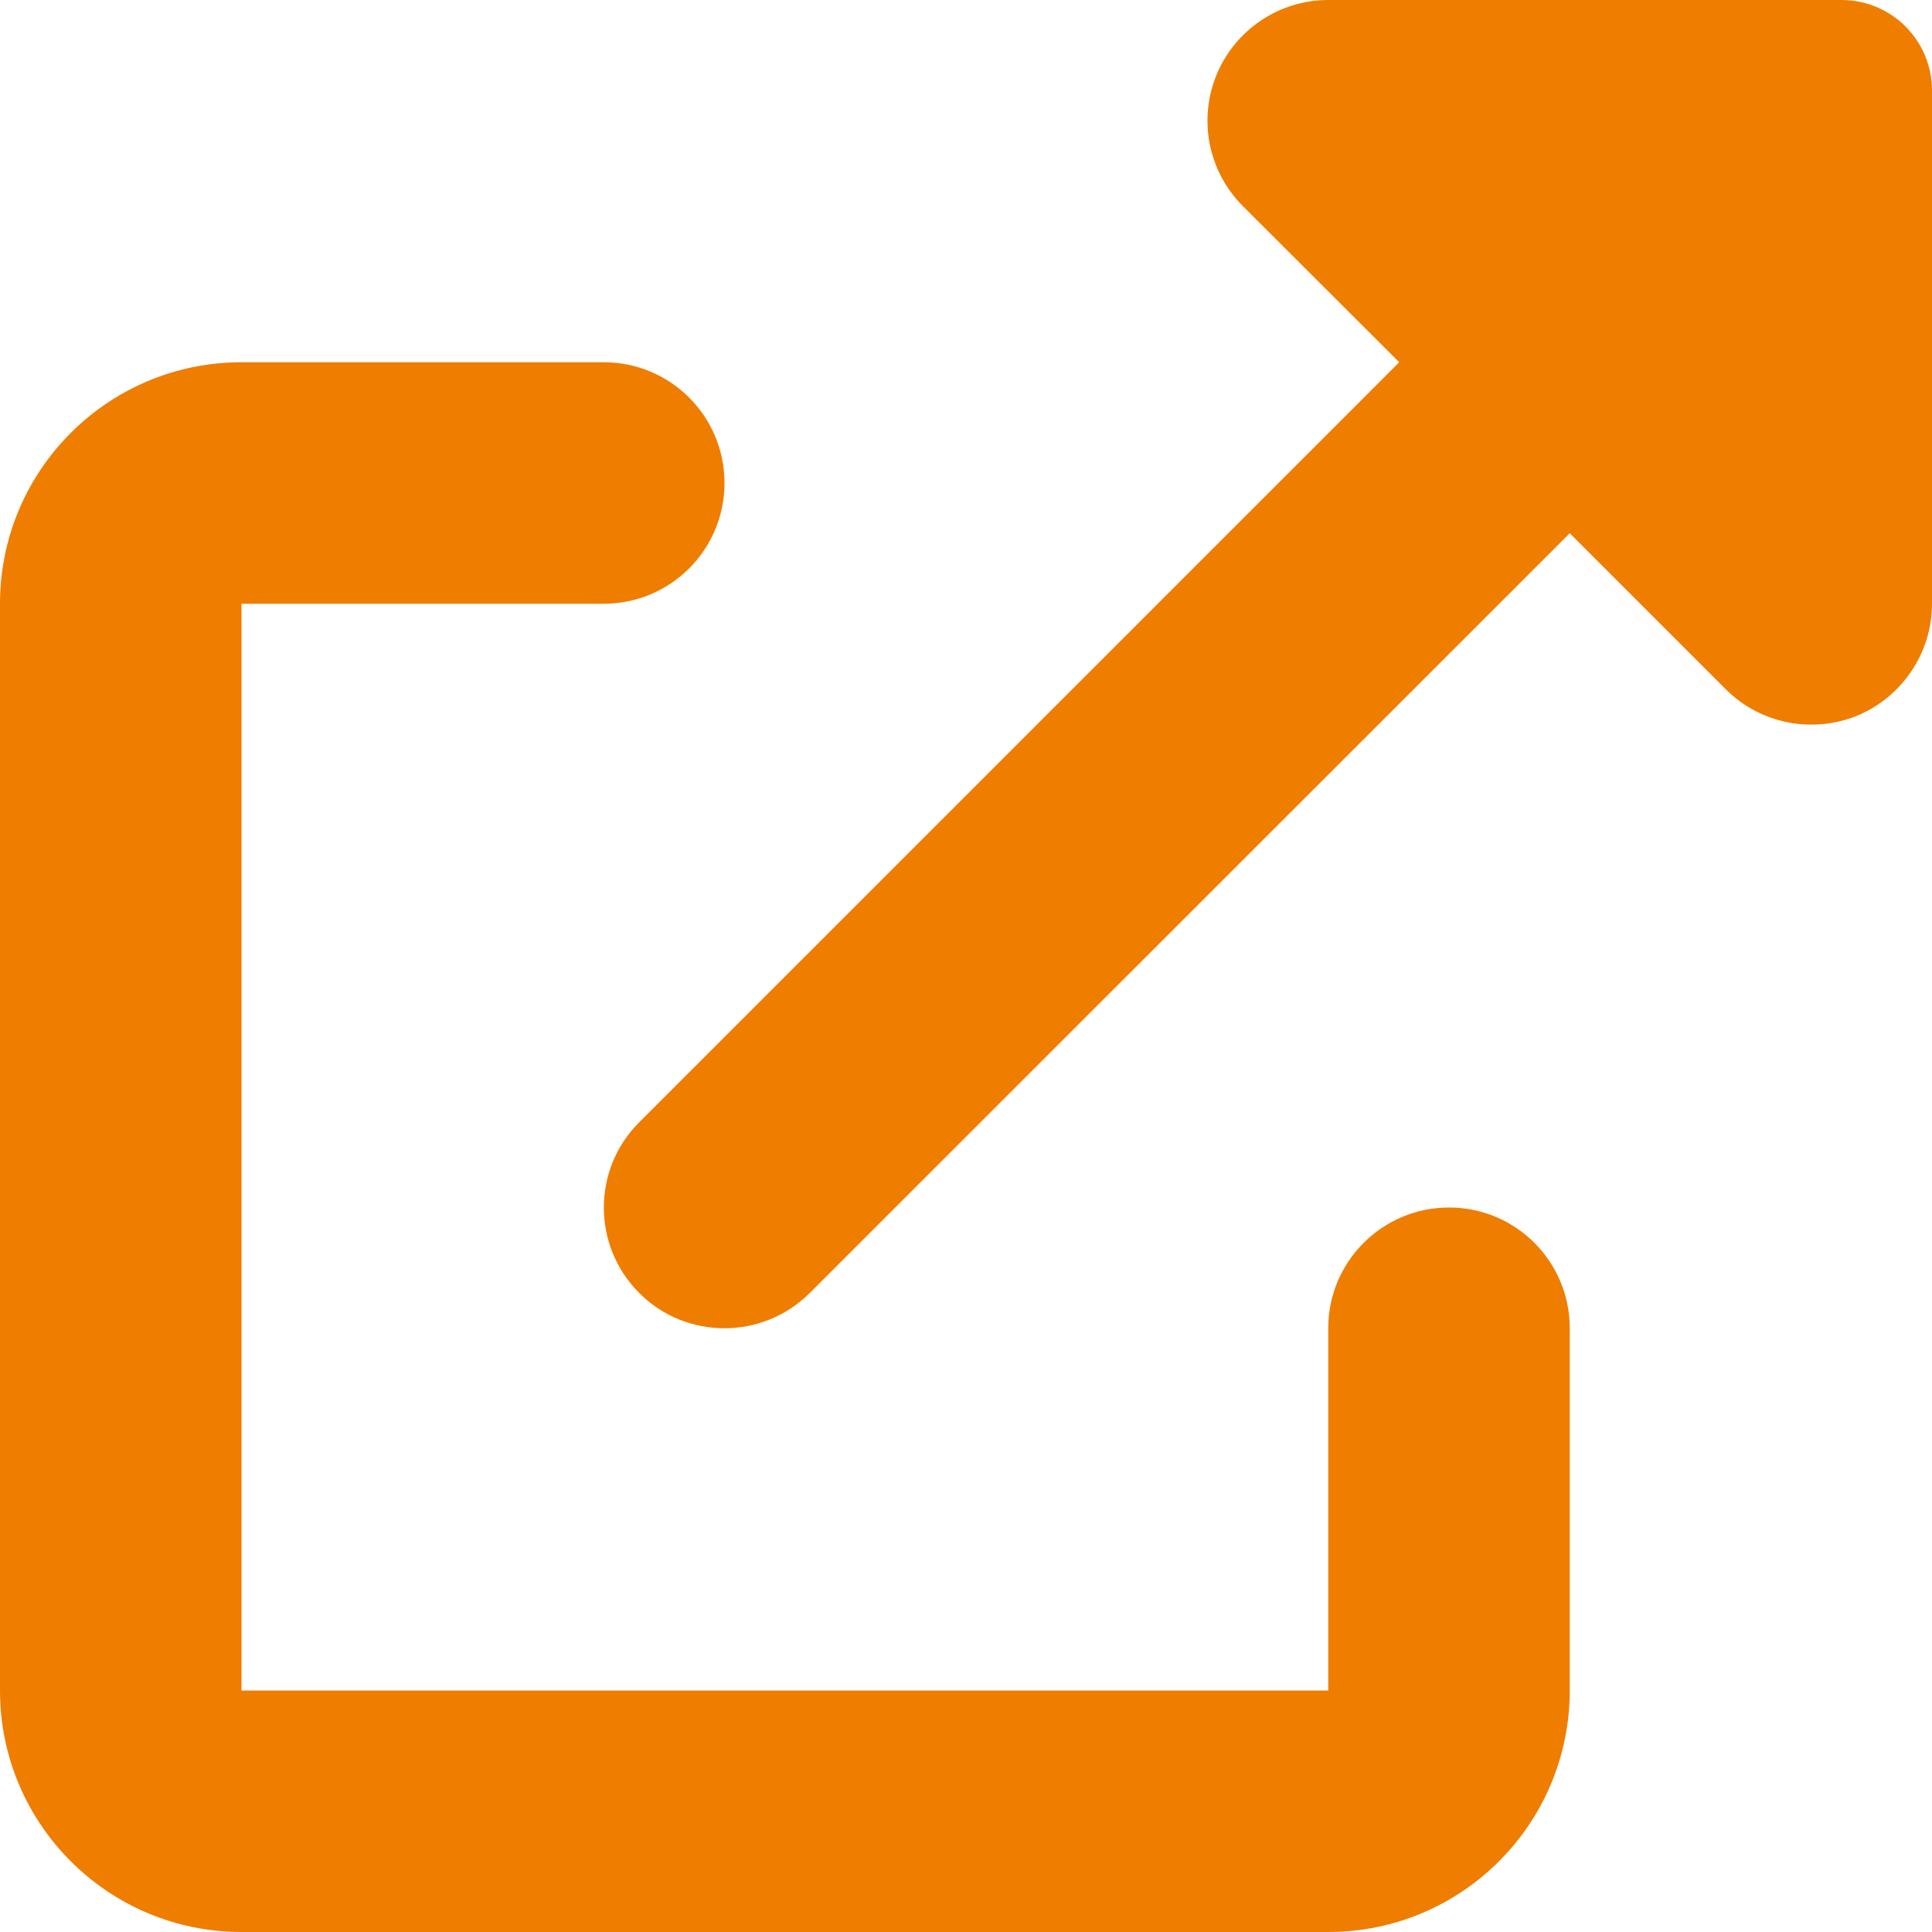 <svg width="16" height="16" viewBox="0 0 16 16" fill="none" xmlns="http://www.w3.org/2000/svg">
<path d="M12 10C11.448 10 11 10.448 11 11V14H2V5H5C5.552 5 6 4.553 6 4C6 3.447 5.552 3 5 3H2C0.895 3 0 3.895 0 5V14C0 15.104 0.895 16 2 16H11C12.105 16 13 15.104 13 14V11C13 10.447 12.553 10 12 10ZM15.25 0H11C10.596 0 10.231 0.244 10.076 0.617C9.921 0.991 10.007 1.421 10.293 1.707L11.588 3L5.294 9.294C4.903 9.684 4.903 10.317 5.294 10.708C5.487 10.903 5.744 11 6 11C6.256 11 6.512 10.902 6.707 10.707L13 4.416L14.293 5.709C14.579 5.994 15.008 6.079 15.383 5.926C15.756 5.769 16 5.403 16 5V0.75C16 0.336 15.666 0 15.25 0Z" fill="#EF7D00"/>
</svg>
